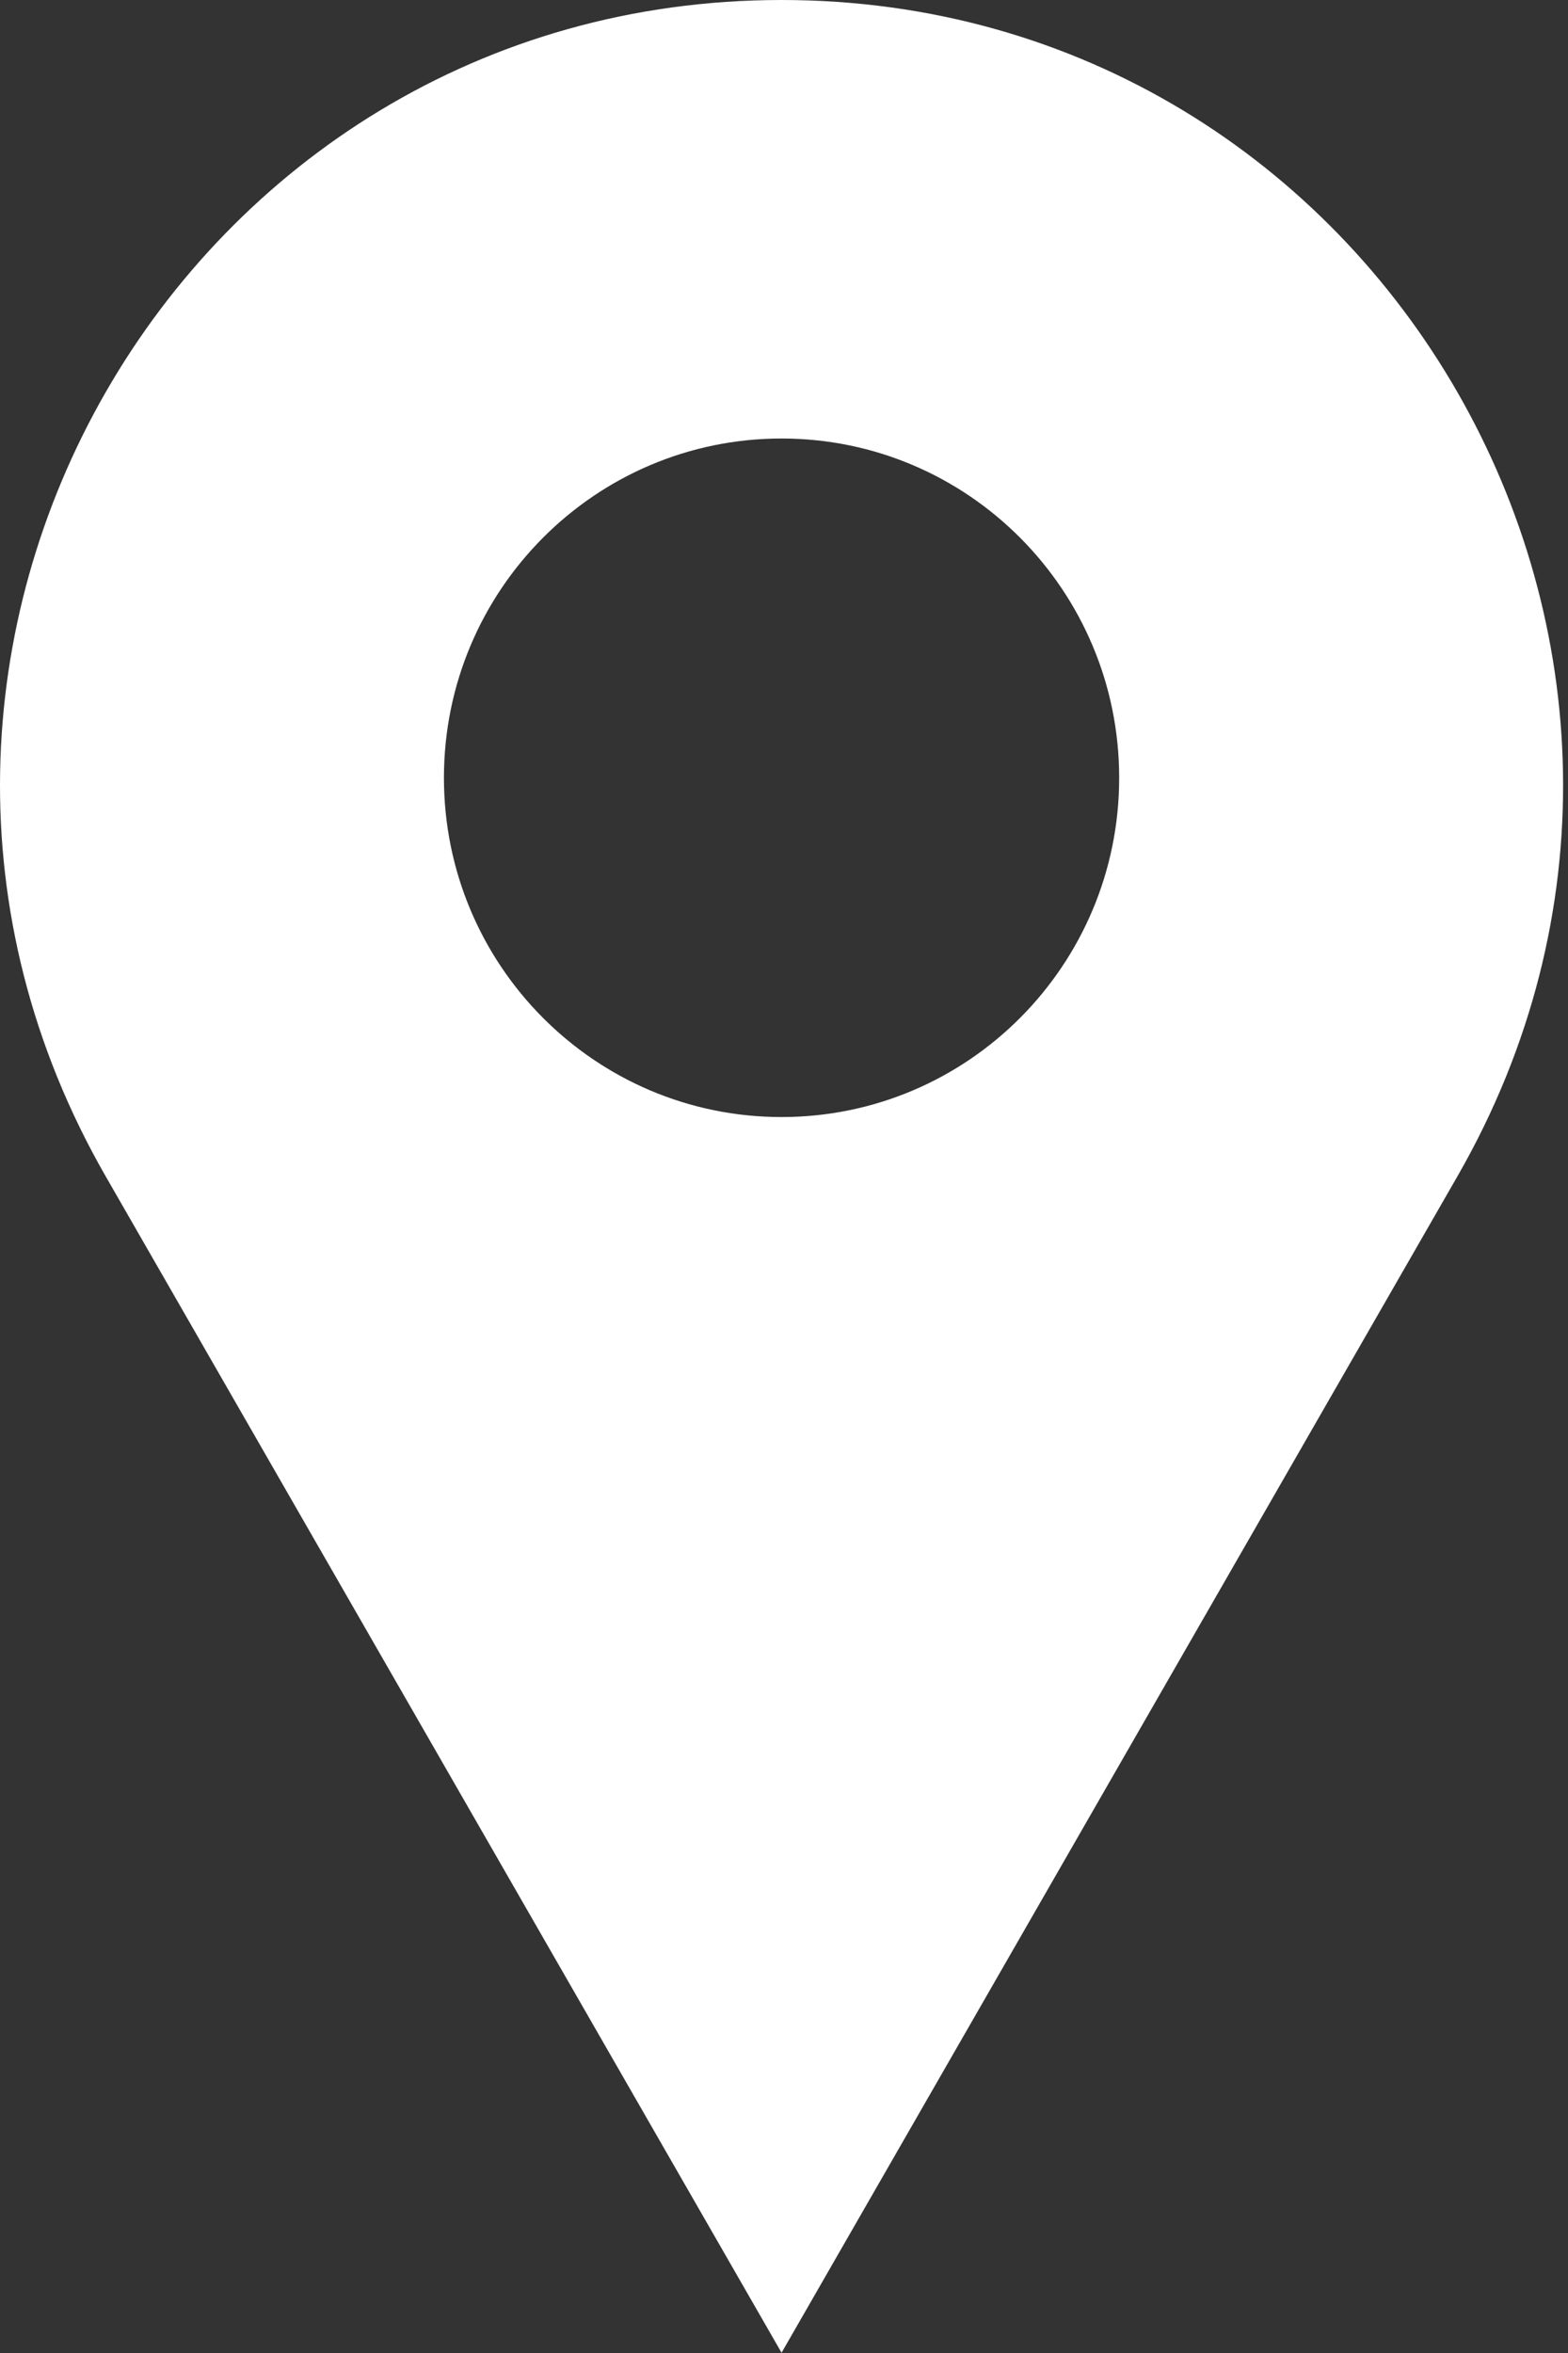 <?xml version="1.0" encoding="UTF-8"?> <svg xmlns="http://www.w3.org/2000/svg" width="50" height="75" viewBox="0 0 50 75" fill="none"><rect x="0" y="0" width="50" height="75" fill="#333333" stroke="none"/> <path d="M24.922 35.605C18.977 35.605 14.156 30.766 14.156 24.793C14.156 18.82 18.977 13.977 24.922 13.977C30.867 13.977 35.688 18.82 35.688 24.793C35.688 30.766 30.867 35.605 24.922 35.605ZM24.922 0C5.766 0 -6.207 20.832 3.371 37.496L24.922 74.992L46.473 37.496C56.051 20.832 44.078 0 24.922 0Z" fill="white"></path> </svg> 